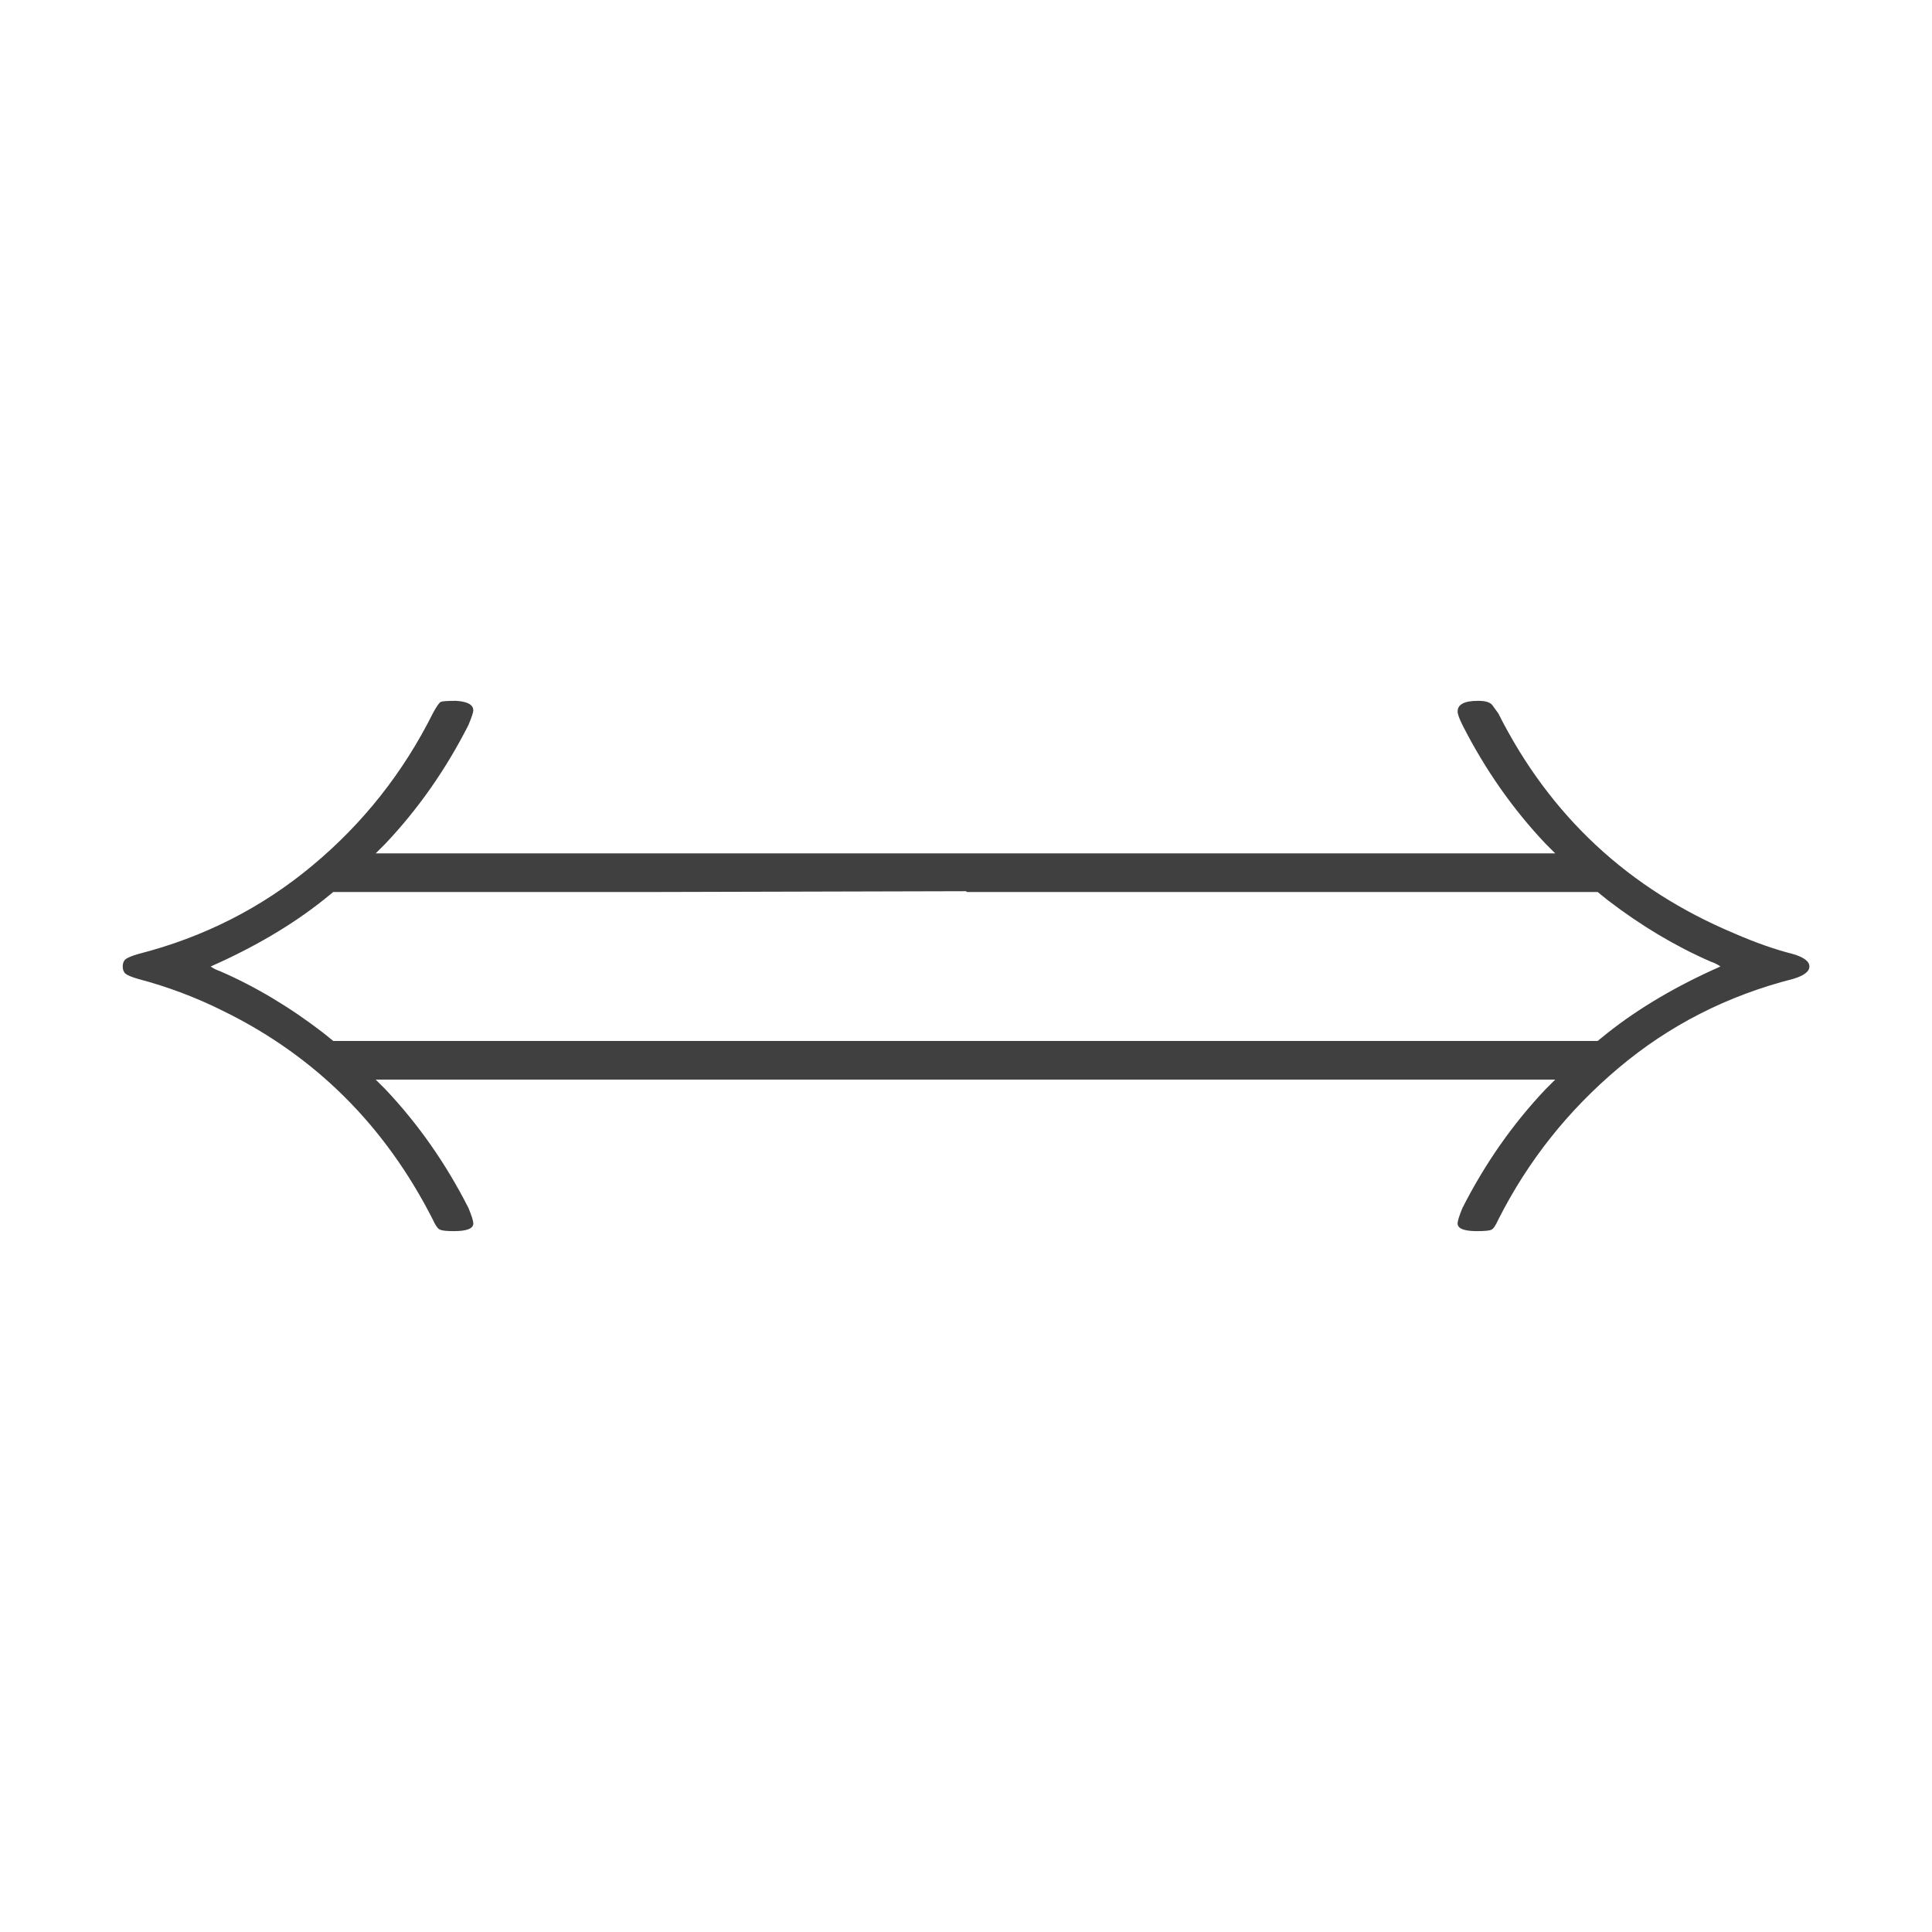 <svg xmlns="http://www.w3.org/2000/svg" version="1.1" width="96" height="96" viewbox="0 0 96 96"><rect x="0" y="0" width="96" height="96" fill="#FFFFFF"></rect><g transform="translate(3.408, 60.024)"><path d="M12.67-8.69L13.15-8.3 75.98-8.3 76.46-8.69Q78.82-10.56 82.08-12L82.08-12Q81.89-12.14 81.6-12.24L81.6-12.24Q78.96-13.39 76.46-15.31L76.46-15.31 75.98-15.7 44.64-15.7 44.59-15.74Q44.54-15.74 44.5-15.74L44.5-15.74 28.9-15.7 13.15-15.7 12.67-15.31Q10.32-13.44 7.06-12L7.06-12Q7.25-11.86 7.54-11.76L7.54-11.76Q10.18-10.61 12.67-8.69L12.67-8.69ZM15.74-18.1L15.26-17.62 73.87-17.62 73.39-18.1Q70.94-20.69 69.26-24L69.26-24Q69.02-24.48 69.02-24.67L69.02-24.67Q69.02-25.2 70.03-25.2L70.03-25.2Q70.37-25.2 70.54-25.13 70.7-25.06 70.75-24.98 70.8-24.91 71.04-24.58L71.04-24.58Q74.88-16.94 82.8-13.63L82.8-13.63Q84.34-12.96 85.68-12.62L85.68-12.62Q86.5-12.38 86.5-12 86.5-11.62 85.68-11.38L85.68-11.38Q80.78-10.13 77.02-6.96 73.25-3.79 71.04 0.58L71.04 0.58Q70.85 1.01 70.7 1.08 70.56 1.15 69.98 1.15L69.98 1.15Q69.02 1.15 69.02 0.77L69.02 0.77Q69.02 0.58 69.26 0L69.26 0Q70.94-3.31 73.39-5.9L73.39-5.9 73.87-6.38 15.26-6.38 15.74-5.9Q18.19-3.31 19.87 0L19.87 0Q20.11 0.58 20.11 0.77L20.11 0.77Q20.11 1.15 19.15 1.15L19.15 1.15Q18.62 1.15 18.46 1.08 18.29 1.01 18.1 0.58L18.1 0.58Q14.54-6.43 7.68-9.79L7.68-9.79Q5.66-10.8 3.46-11.38L3.46-11.38Q2.98-11.52 2.83-11.64 2.69-11.76 2.69-12 2.69-12.24 2.83-12.36 2.98-12.48 3.46-12.62L3.46-12.62Q8.35-13.87 12.12-17.02 15.89-20.16 18.1-24.58L18.1-24.58Q18.38-25.1 18.5-25.15 18.62-25.2 19.25-25.2L19.25-25.2Q20.11-25.15 20.11-24.72L20.11-24.72Q20.11-24.58 19.87-24L19.87-24Q18.19-20.69 15.74-18.1L15.74-18.1Z" fill="#404040"></path></g></svg>